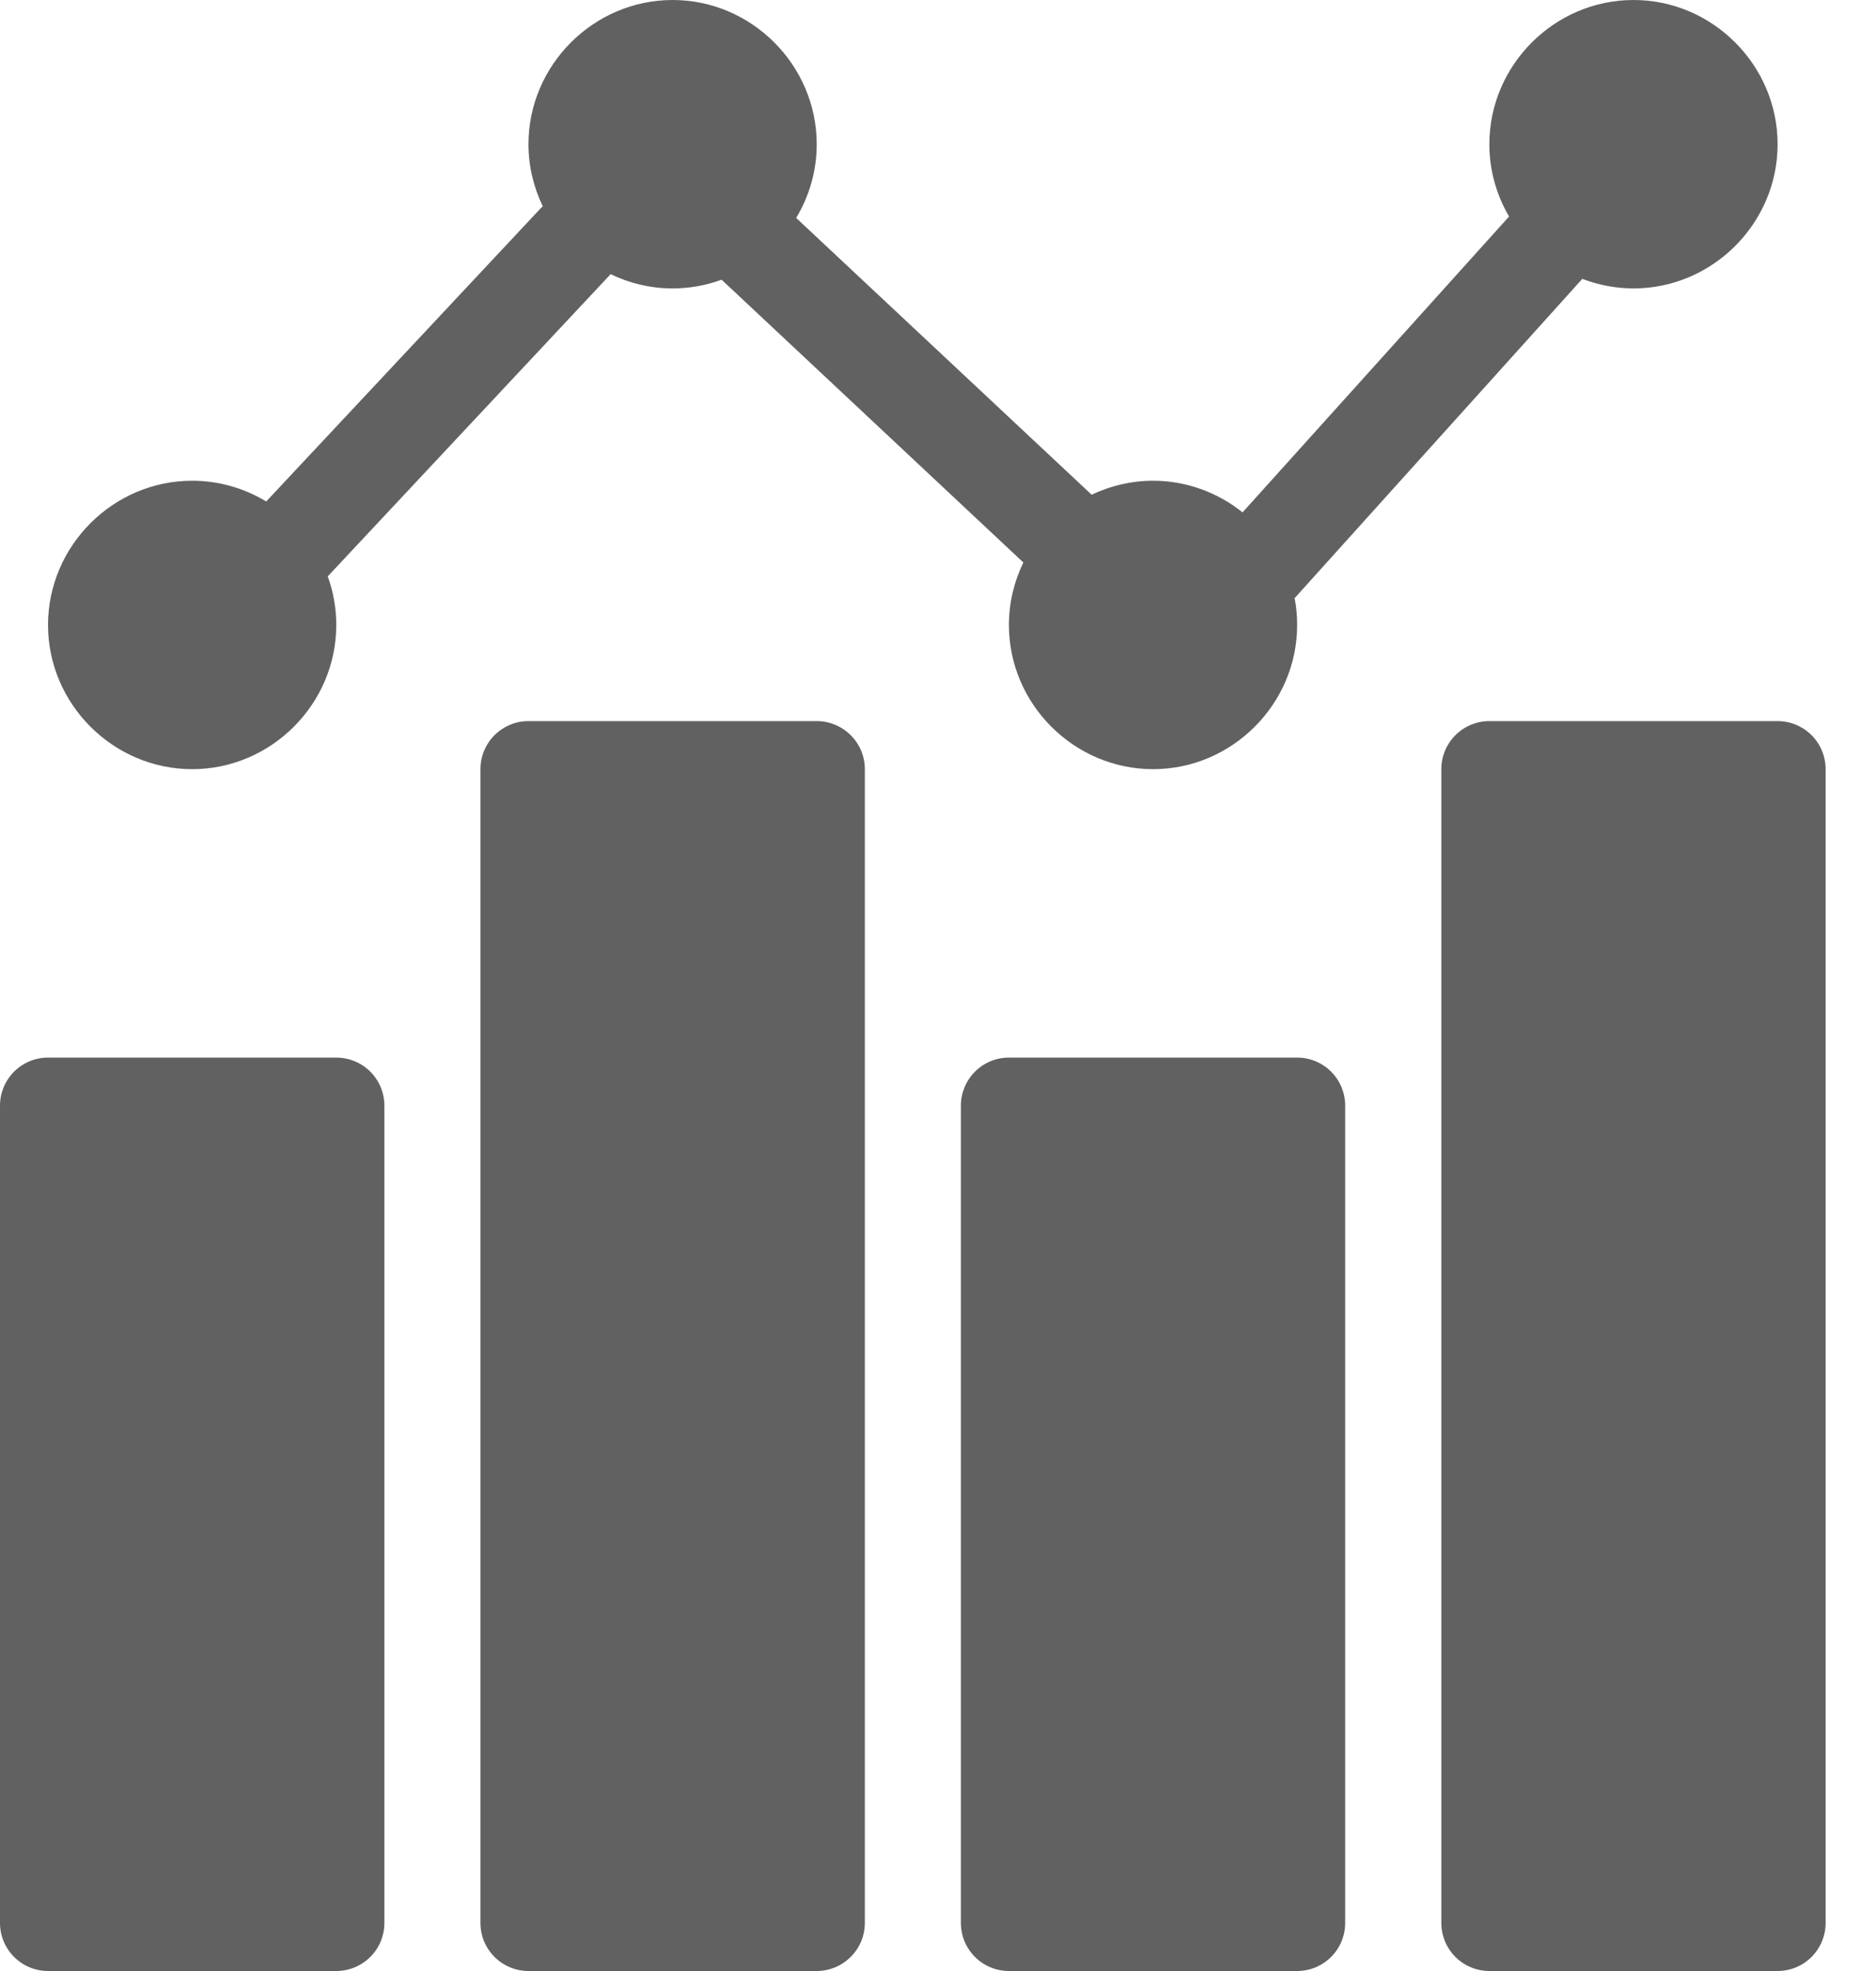 <svg width="20" height="21" viewBox="0 0 20 21" fill="none" xmlns="http://www.w3.org/2000/svg">
<path fill-rule="evenodd" clip-rule="evenodd" d="M10.756 11.268C10.62 11.268 10.49 11.322 10.394 11.418C10.298 11.514 10.244 11.645 10.244 11.78V20.488C10.244 20.624 10.298 20.754 10.394 20.85C10.49 20.946 10.62 21 10.756 21H13.829C13.965 21 14.095 20.946 14.191 20.85C14.287 20.754 14.341 20.624 14.341 20.488V11.78C14.341 11.645 14.287 11.514 14.191 11.418C14.095 11.322 13.965 11.268 13.829 11.268H10.756Z" fill="#616161"/>
<path fill-rule="evenodd" clip-rule="evenodd" d="M0.512 11.268C0.376 11.268 0.246 11.322 0.15 11.418C0.054 11.514 1.29028e-05 11.645 0 11.78V20.488C1.29028e-05 20.624 0.054 20.754 0.15 20.85C0.246 20.946 0.376 21 0.512 21H3.585C3.721 21 3.851 20.946 3.948 20.85C4.044 20.754 4.098 20.624 4.098 20.488V11.78C4.098 11.645 4.044 11.514 3.948 11.418C3.851 11.322 3.721 11.268 3.585 11.268H0.512Z" fill="#616161"/>
<path fill-rule="evenodd" clip-rule="evenodd" d="M15.878 7.683C15.742 7.683 15.612 7.737 15.516 7.833C15.42 7.929 15.366 8.059 15.366 8.195V20.488C15.366 20.624 15.42 20.754 15.516 20.85C15.612 20.946 15.742 21 15.878 21H18.951C19.087 21 19.217 20.946 19.313 20.85C19.409 20.754 19.463 20.624 19.463 20.488V8.195C19.463 8.059 19.409 7.929 19.313 7.833C19.217 7.737 19.087 7.683 18.951 7.683H15.878Z" fill="#616161"/>
<path fill-rule="evenodd" clip-rule="evenodd" d="M5.634 7.683C5.498 7.683 5.368 7.737 5.272 7.833C5.176 7.929 5.122 8.059 5.122 8.195V20.488C5.122 20.624 5.176 20.754 5.272 20.85C5.368 20.946 5.498 21 5.634 21H8.707C8.843 21 8.973 20.946 9.069 20.85C9.166 20.754 9.22 20.624 9.22 20.488V8.195C9.22 8.059 9.166 7.929 9.069 7.833C8.973 7.737 8.843 7.683 8.707 7.683H5.634Z" fill="#616161"/>
<path fill-rule="evenodd" clip-rule="evenodd" d="M7.171 0C6.328 0 5.634 0.694 5.634 1.537C5.634 1.773 5.69 1.998 5.787 2.199C5.782 2.203 5.777 2.207 5.772 2.211L2.838 5.343C2.607 5.203 2.336 5.122 2.049 5.122C1.206 5.122 0.512 5.816 0.512 6.659C0.512 7.501 1.206 8.195 2.049 8.195C2.891 8.195 3.585 7.501 3.585 6.659C3.585 6.478 3.553 6.303 3.494 6.141L6.51 2.921C6.711 3.018 6.935 3.073 7.171 3.073C7.354 3.073 7.53 3.04 7.693 2.98L10.91 5.993C10.812 6.195 10.756 6.421 10.756 6.659C10.756 7.501 11.45 8.195 12.293 8.195C13.135 8.195 13.829 7.501 13.829 6.659C13.829 6.561 13.82 6.466 13.802 6.373L16.869 2.971C17.039 3.036 17.223 3.073 17.415 3.073C18.257 3.073 18.951 2.379 18.951 1.537C18.951 0.694 18.257 0 17.415 0C16.572 0 15.878 0.694 15.878 1.537C15.878 1.816 15.955 2.08 16.088 2.307L13.247 5.459C12.984 5.249 12.652 5.122 12.293 5.122C12.059 5.122 11.838 5.176 11.638 5.271L8.488 2.322C8.627 2.091 8.707 1.823 8.707 1.537C8.707 0.694 8.013 0 7.171 0Z" fill="#616161"/>
</svg>

